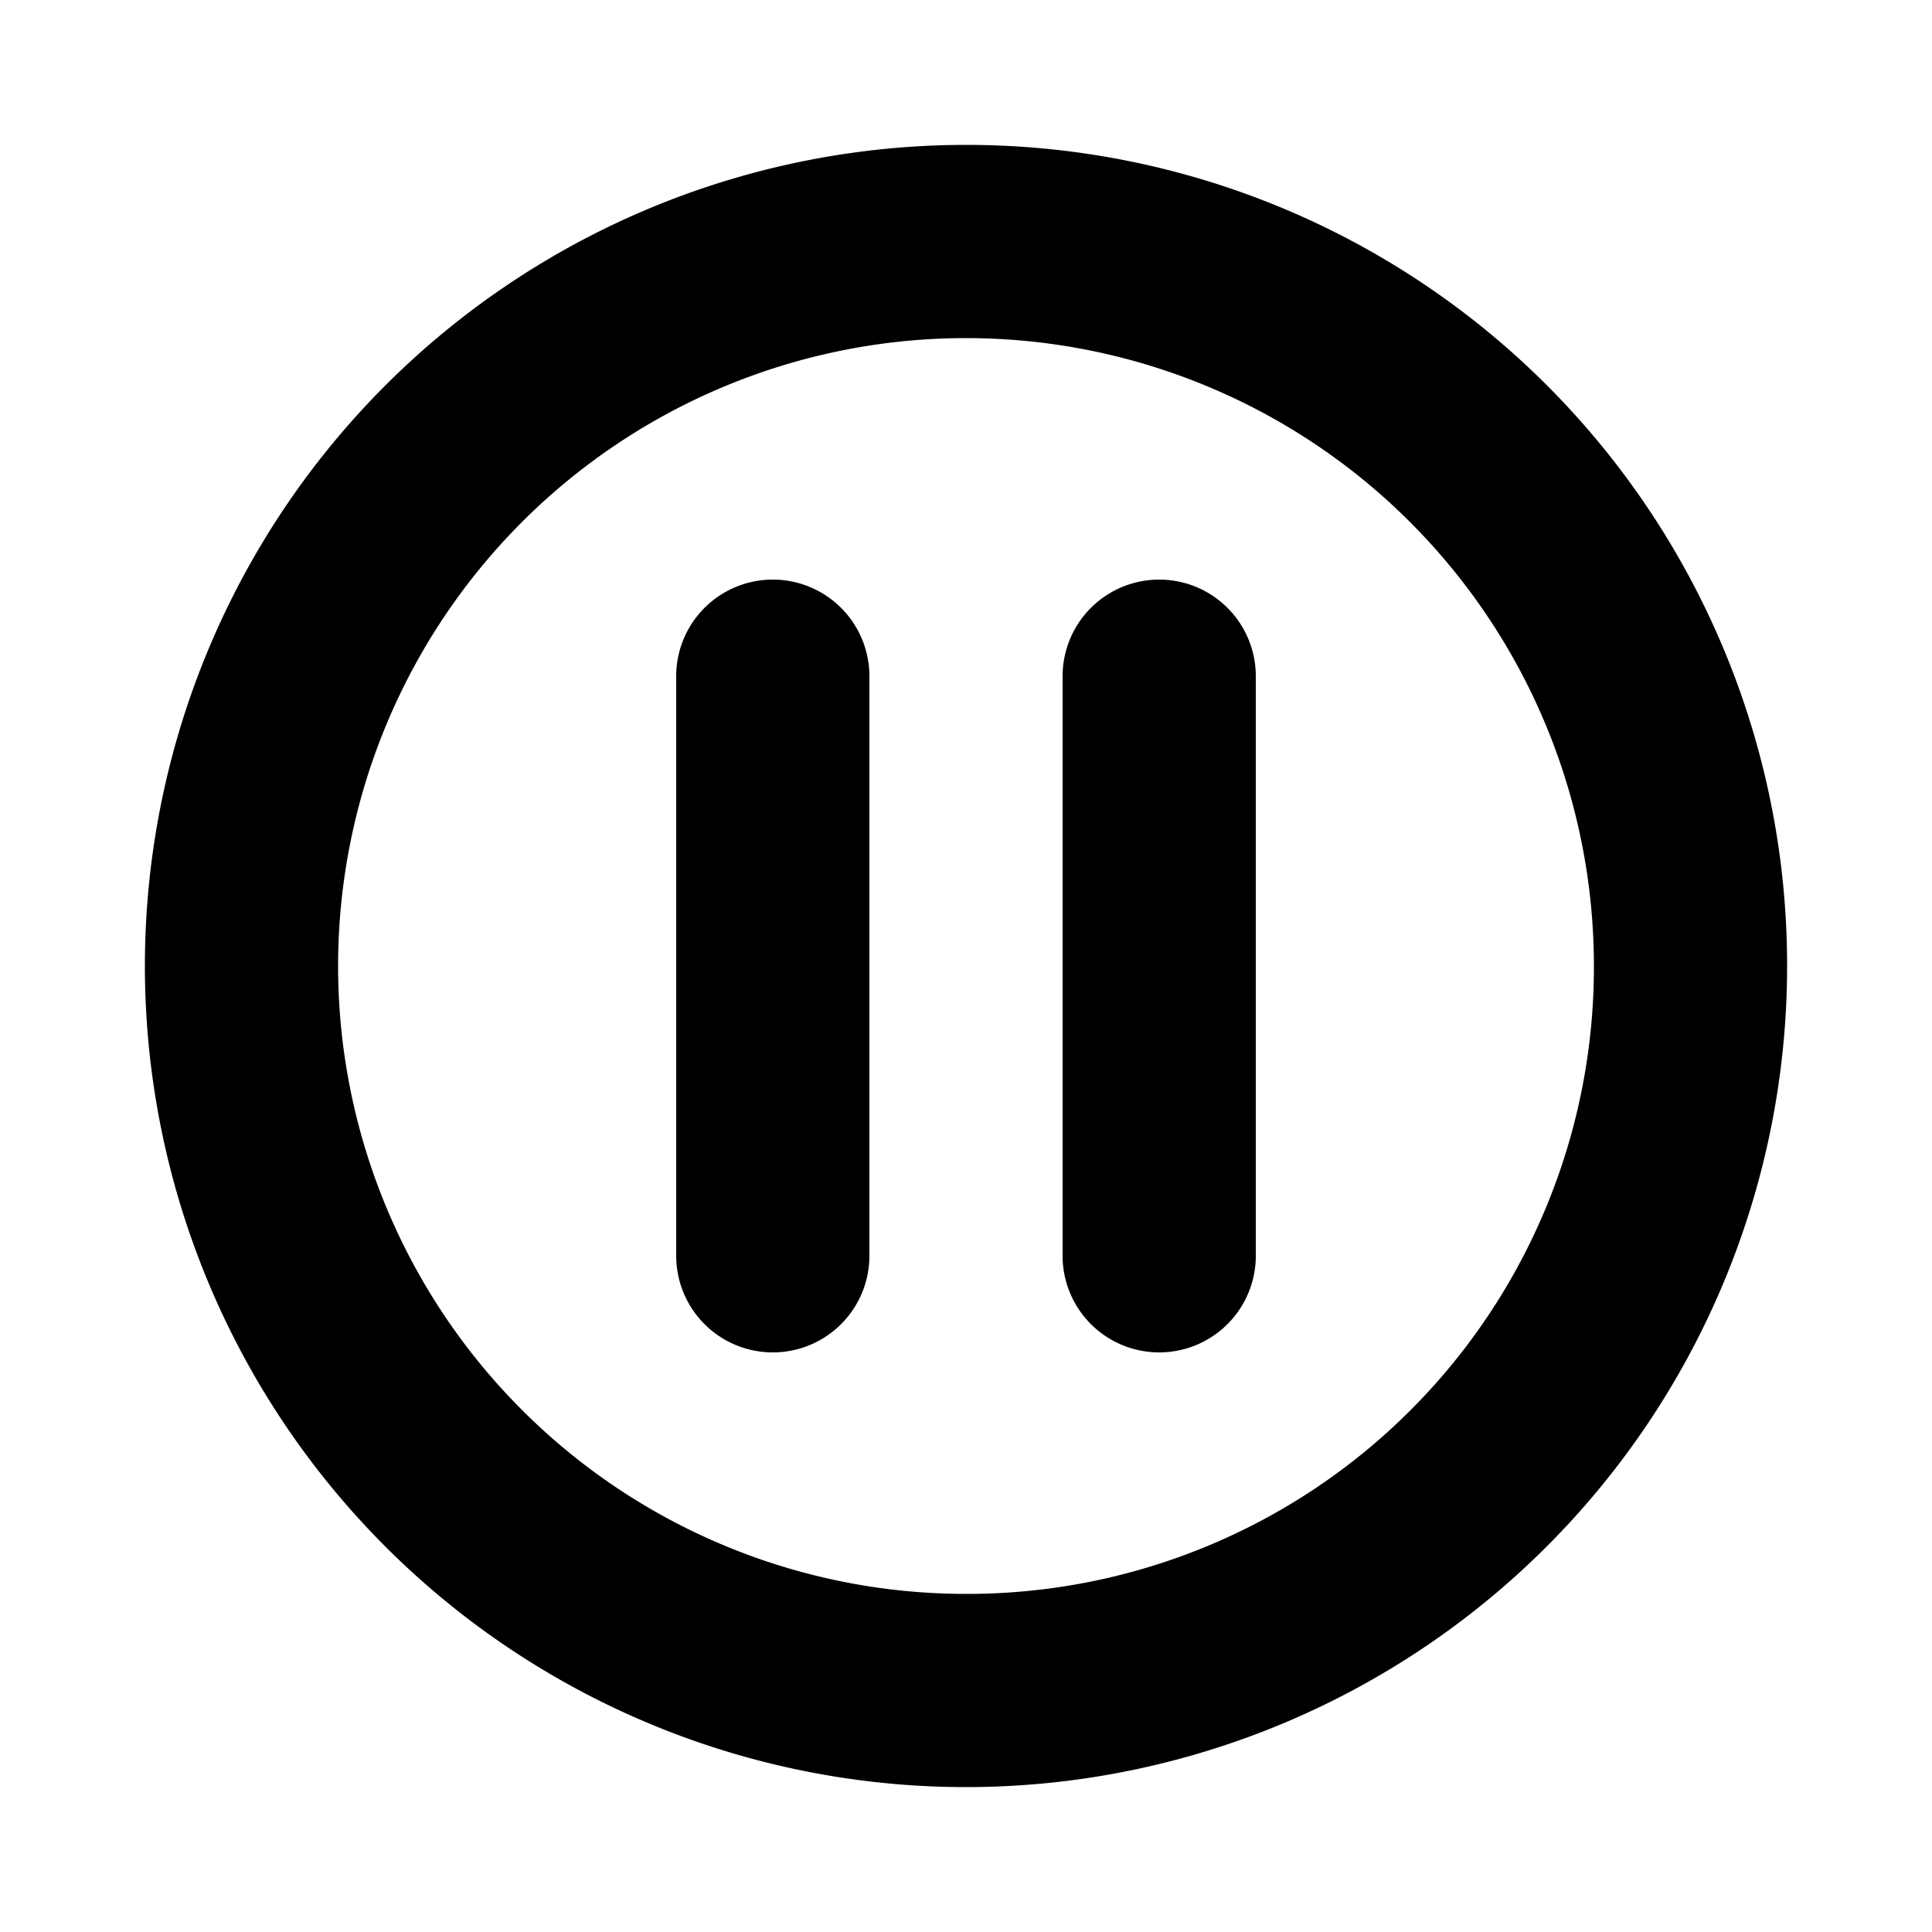 <?xml version="1.0" ?><!-- Uploaded to: SVG Repo, www.svgrepo.com, Generator: SVG Repo Mixer Tools -->
<svg fill="#000000" width="800px" height="800px" viewBox="0 0 200 200" data-name="Layer 1" id="Layer_1" xmlns="http://www.w3.org/2000/svg"><title/><path d="M100,15a85,85,0,1,0,85,85A84.93,84.93,0,0,0,100,15Zm0,150a65,65,0,1,1,65-65A64.87,64.87,0,0,1,100,165ZM120,60a10,10,0,0,0-10,10v60a10,10,0,0,0,20,0V70A10,10,0,0,0,120,60ZM80,60A10,10,0,0,0,70,70v60a10,10,0,0,0,20,0V70A10,10,0,0,0,80,60Z"/></svg>